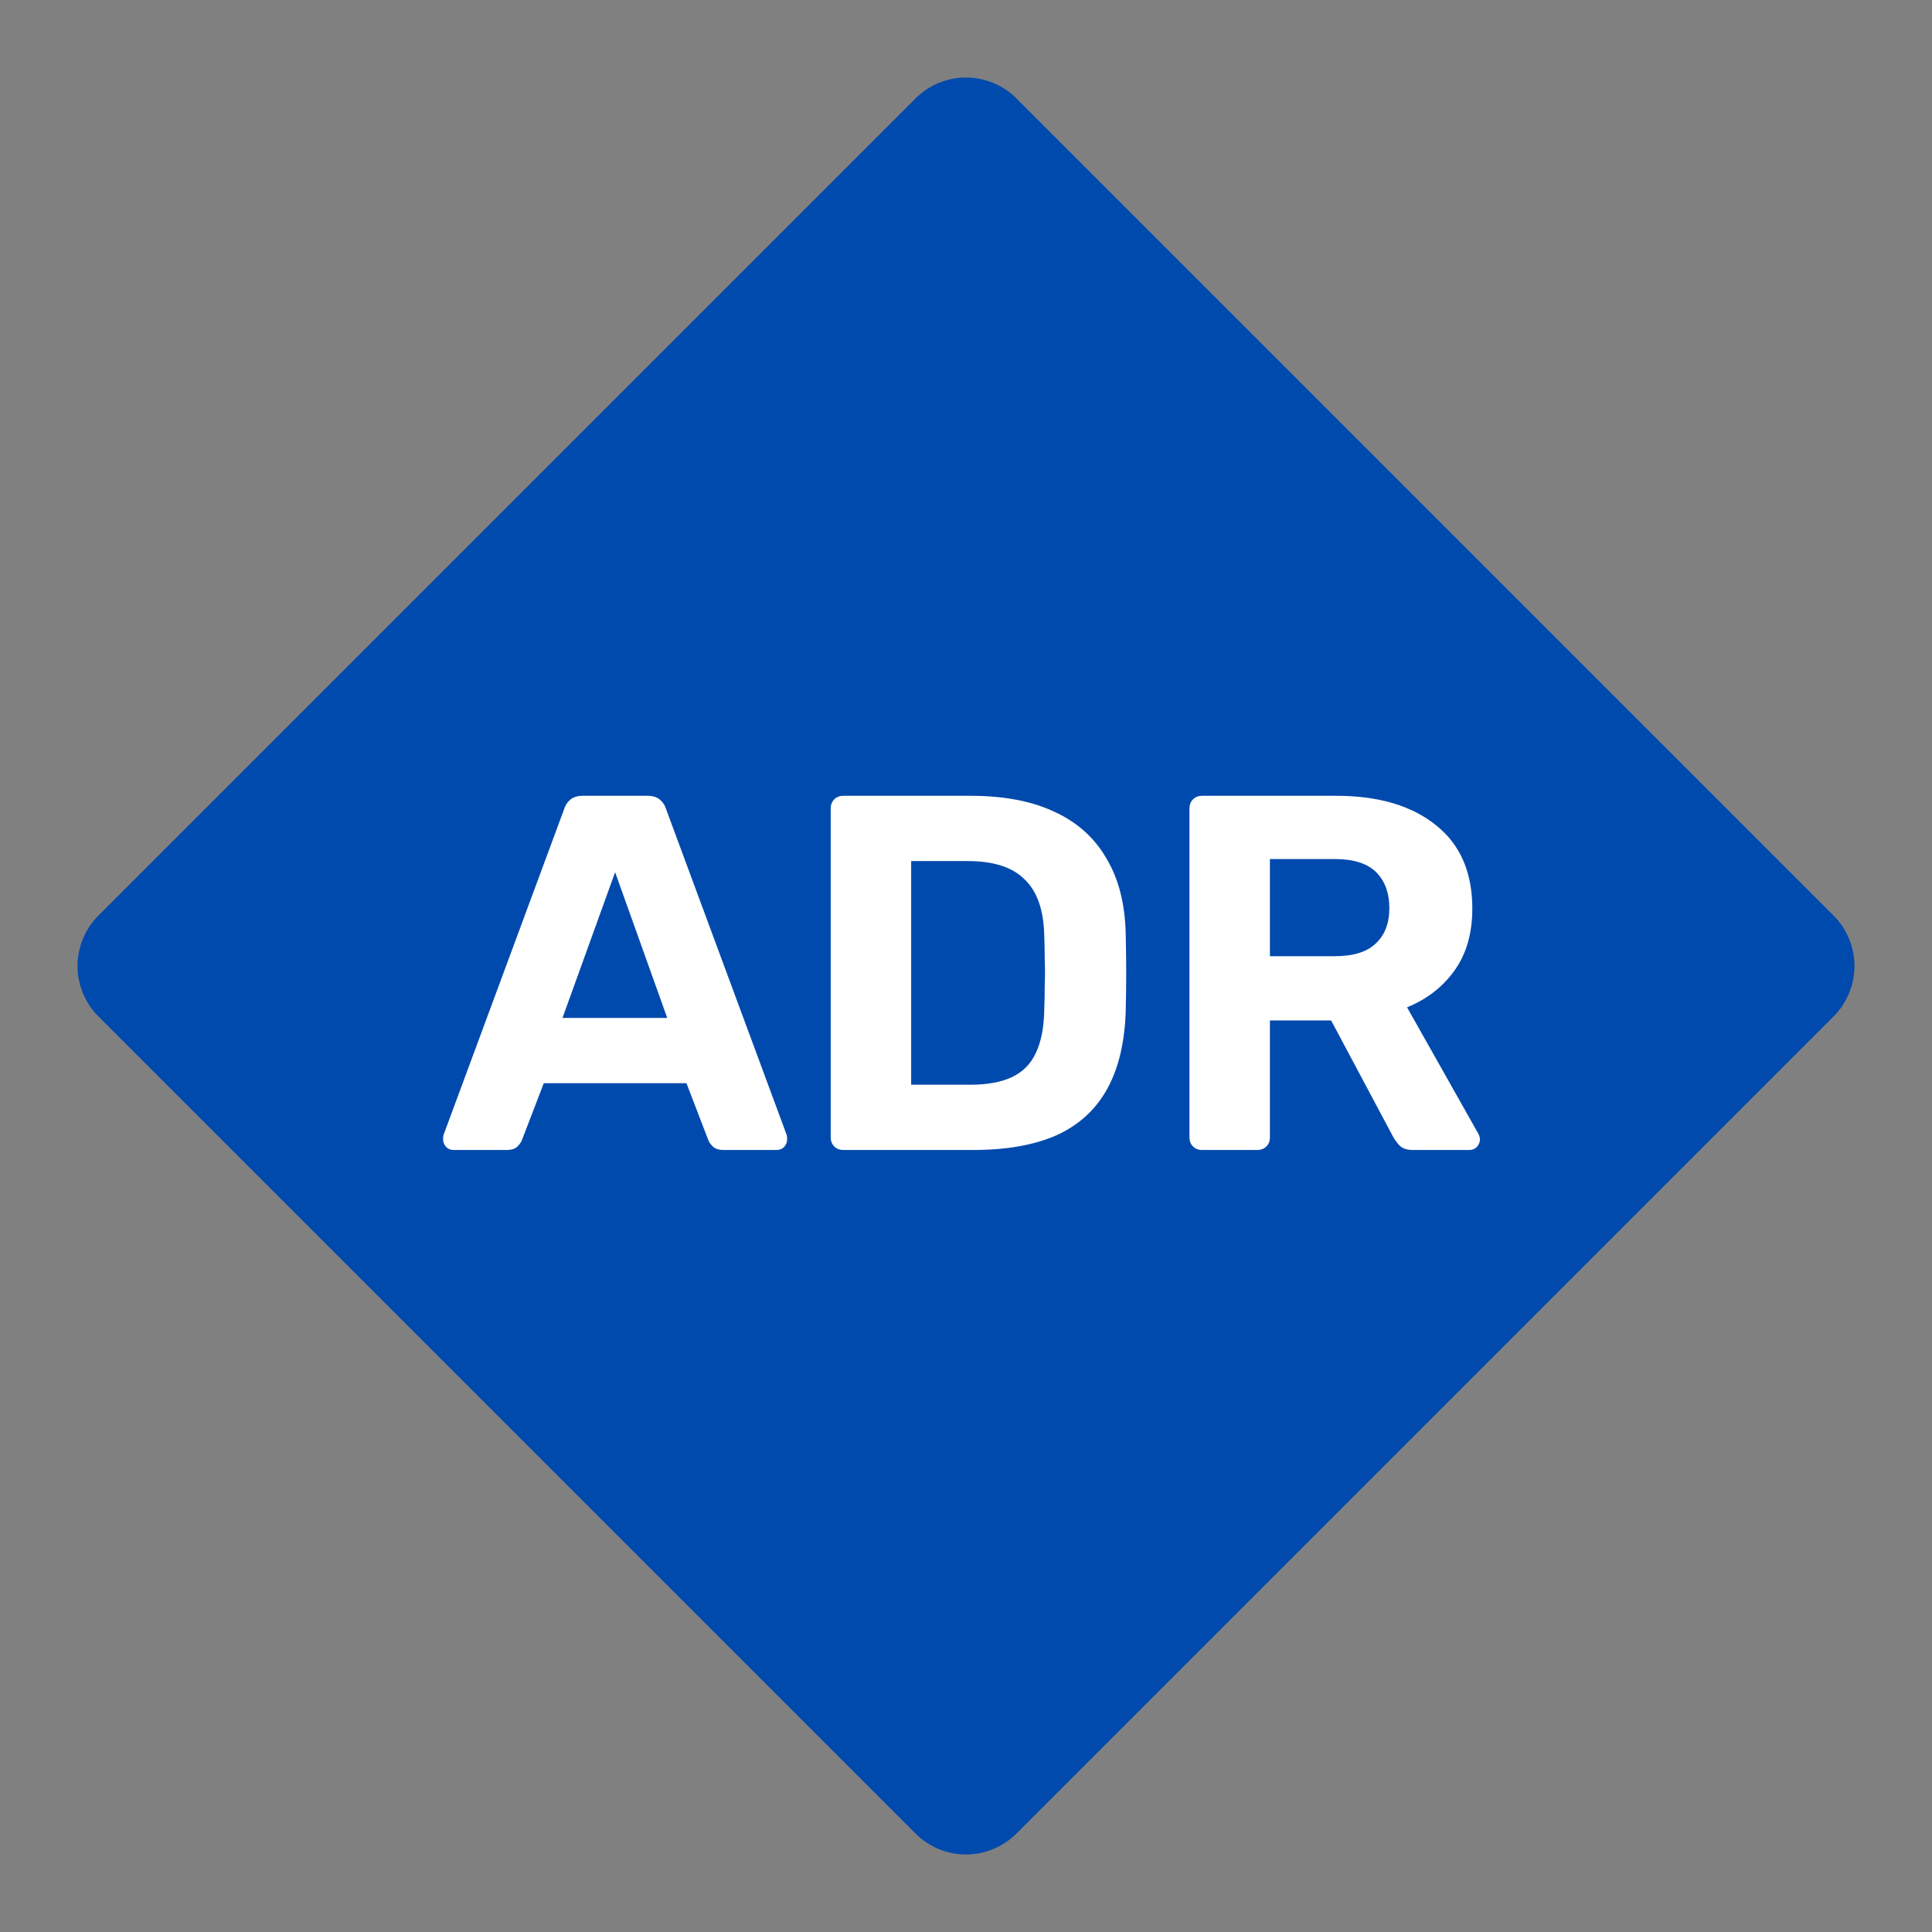 <svg width="84" height="84" viewBox="0 0 84 84" fill="none" xmlns="http://www.w3.org/2000/svg">
<rect x="0" y="0" width="84" height="84" fill="#808080" stroke="none"/>
<path d="M40.516 4.984C40.91 4.591 41.443 4.37 42 4.37C42.556 4.37 43.09 4.591 43.484 4.984L79.016 40.516C79.409 40.91 79.63 41.444 79.63 42C79.63 42.556 79.409 43.09 79.016 43.484L43.484 79.016C43.09 79.409 42.556 79.63 42 79.63C41.443 79.63 40.91 79.409 40.516 79.016L4.984 43.484C4.591 43.09 4.37 42.556 4.37 42C4.37 41.444 4.591 40.91 4.984 40.516L40.516 4.984Z" fill="#004AAD" stroke="#004AAD" stroke-width="2" stroke-linecap="round" stroke-linejoin="round"/>
<path d="M19.726 50C19.594 50 19.484 49.956 19.396 49.868C19.308 49.765 19.264 49.655 19.264 49.538C19.264 49.465 19.271 49.399 19.286 49.34L24.522 35.194C24.566 35.033 24.654 34.893 24.786 34.776C24.918 34.659 25.101 34.6 25.336 34.6H28.152C28.387 34.6 28.57 34.659 28.702 34.776C28.834 34.893 28.922 35.033 28.966 35.194L34.202 49.34C34.217 49.399 34.224 49.465 34.224 49.538C34.224 49.655 34.18 49.765 34.092 49.868C34.004 49.956 33.894 50 33.762 50H31.474C31.254 50 31.093 49.949 30.99 49.846C30.887 49.743 30.821 49.648 30.792 49.56L29.846 47.096H23.642L22.696 49.56C22.667 49.648 22.601 49.743 22.498 49.846C22.395 49.949 22.234 50 22.014 50H19.726ZM24.456 44.258H29.01L26.744 37.922L24.456 44.258ZM36.668 50C36.507 50 36.375 49.949 36.272 49.846C36.17 49.743 36.118 49.611 36.118 49.45V35.15C36.118 34.989 36.17 34.857 36.272 34.754C36.375 34.651 36.507 34.6 36.668 34.6H42.19C43.657 34.6 44.882 34.835 45.864 35.304C46.847 35.759 47.595 36.433 48.108 37.328C48.636 38.208 48.915 39.301 48.944 40.606C48.959 41.251 48.966 41.816 48.966 42.3C48.966 42.784 48.959 43.341 48.944 43.972C48.9 45.336 48.629 46.465 48.13 47.36C47.632 48.255 46.898 48.922 45.93 49.362C44.962 49.787 43.752 50 42.3 50H36.668ZM39.616 47.162H42.19C42.924 47.162 43.525 47.052 43.994 46.832C44.464 46.612 44.808 46.267 45.028 45.798C45.263 45.314 45.388 44.691 45.402 43.928C45.417 43.503 45.424 43.121 45.424 42.784C45.439 42.447 45.439 42.109 45.424 41.772C45.424 41.435 45.417 41.061 45.402 40.65C45.373 39.55 45.087 38.743 44.544 38.23C44.016 37.702 43.195 37.438 42.08 37.438H39.616V47.162ZM52.266 50C52.105 50 51.973 49.949 51.87 49.846C51.767 49.743 51.716 49.611 51.716 49.45V35.15C51.716 34.989 51.767 34.857 51.87 34.754C51.973 34.651 52.105 34.6 52.266 34.6H58.096C59.929 34.6 61.374 35.025 62.43 35.876C63.486 36.712 64.014 37.922 64.014 39.506C64.014 40.577 63.757 41.471 63.244 42.19C62.731 42.909 62.041 43.444 61.176 43.796L64.278 49.296C64.322 49.384 64.344 49.465 64.344 49.538C64.344 49.655 64.3 49.765 64.212 49.868C64.124 49.956 64.014 50 63.882 50H61.44C61.176 50 60.978 49.934 60.846 49.802C60.714 49.655 60.619 49.523 60.56 49.406L57.876 44.368H55.214V49.45C55.214 49.611 55.163 49.743 55.06 49.846C54.957 49.949 54.825 50 54.664 50H52.266ZM55.214 41.574H58.03C58.837 41.574 59.431 41.391 59.812 41.024C60.208 40.657 60.406 40.144 60.406 39.484C60.406 38.824 60.215 38.303 59.834 37.922C59.453 37.541 58.851 37.35 58.03 37.35H55.214V41.574Z" fill="white"/>
</svg>
